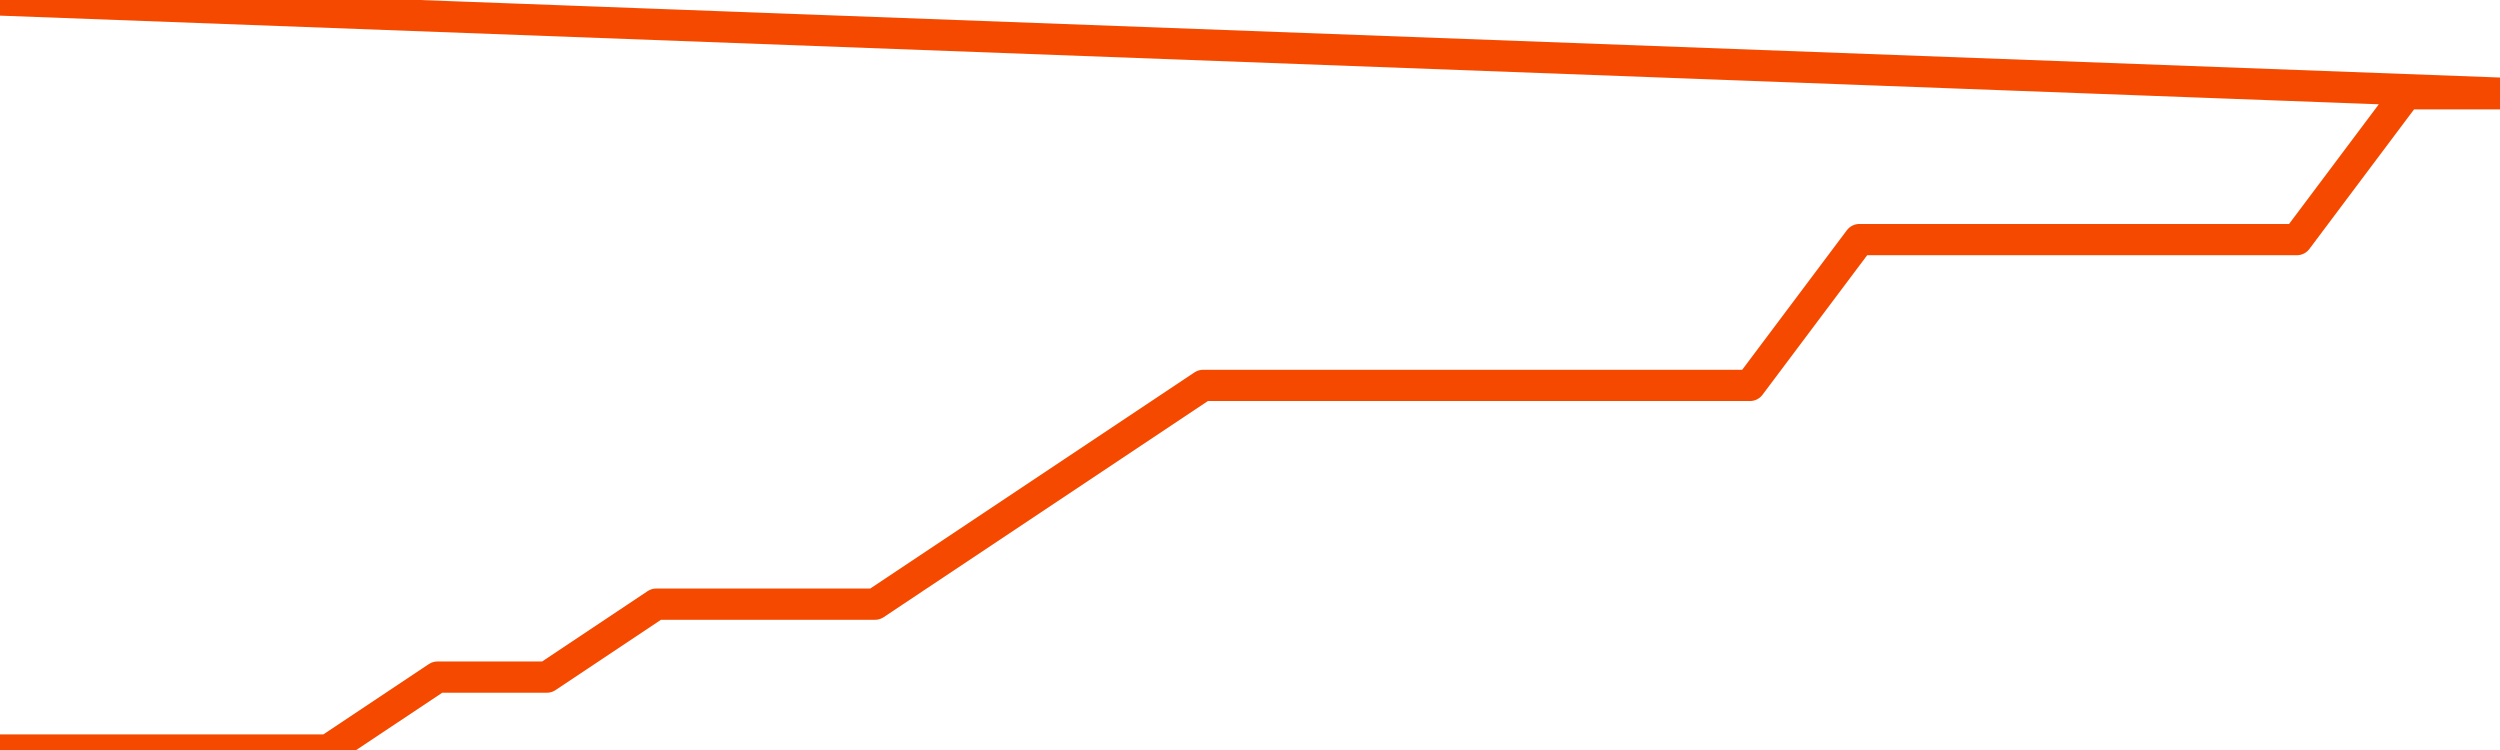       <svg
        version="1.1"
        xmlns="http://www.w3.org/2000/svg"
        width="80"
        height="24"
        viewBox="0 0 80 24">
        <path
          fill="url(#gradient)"
          fill-opacity="0.56"
          stroke="none"
          d="M 0,26 0.0,24.0 3.5,24.0 7.0,24.0 10.5,24.0 14.0,21.667 17.5,21.667 21.0,19.333 24.5,19.333 28.0,19.333 31.5,17.0 35.0,14.667 38.5,12.333 42.0,12.333 45.5,12.333 49.0,12.333 52.5,12.333 56.0,12.333 59.5,7.667 63.0,7.667 66.5,7.667 70.0,7.667 73.5,7.667 77.0,3.0 80.5,3.0 82,26 Z"
        />
        <path
          fill="none"
          stroke="#F64900"
          stroke-width="1"
          stroke-linejoin="round"
          stroke-linecap="round"
          d="M 0.0,24.0 3.5,24.0 7.0,24.0 10.5,24.0 14.0,21.667 17.5,21.667 21.0,19.333 24.5,19.333 28.0,19.333 31.5,17.0 35.0,14.667 38.5,12.333 42.0,12.333 45.5,12.333 49.0,12.333 52.5,12.333 56.0,12.333 59.5,7.667 63.0,7.667 66.5,7.667 70.0,7.667 73.5,7.667 77.0,3.0 80.5,3.0.join(' ') }"
        />
      </svg>
